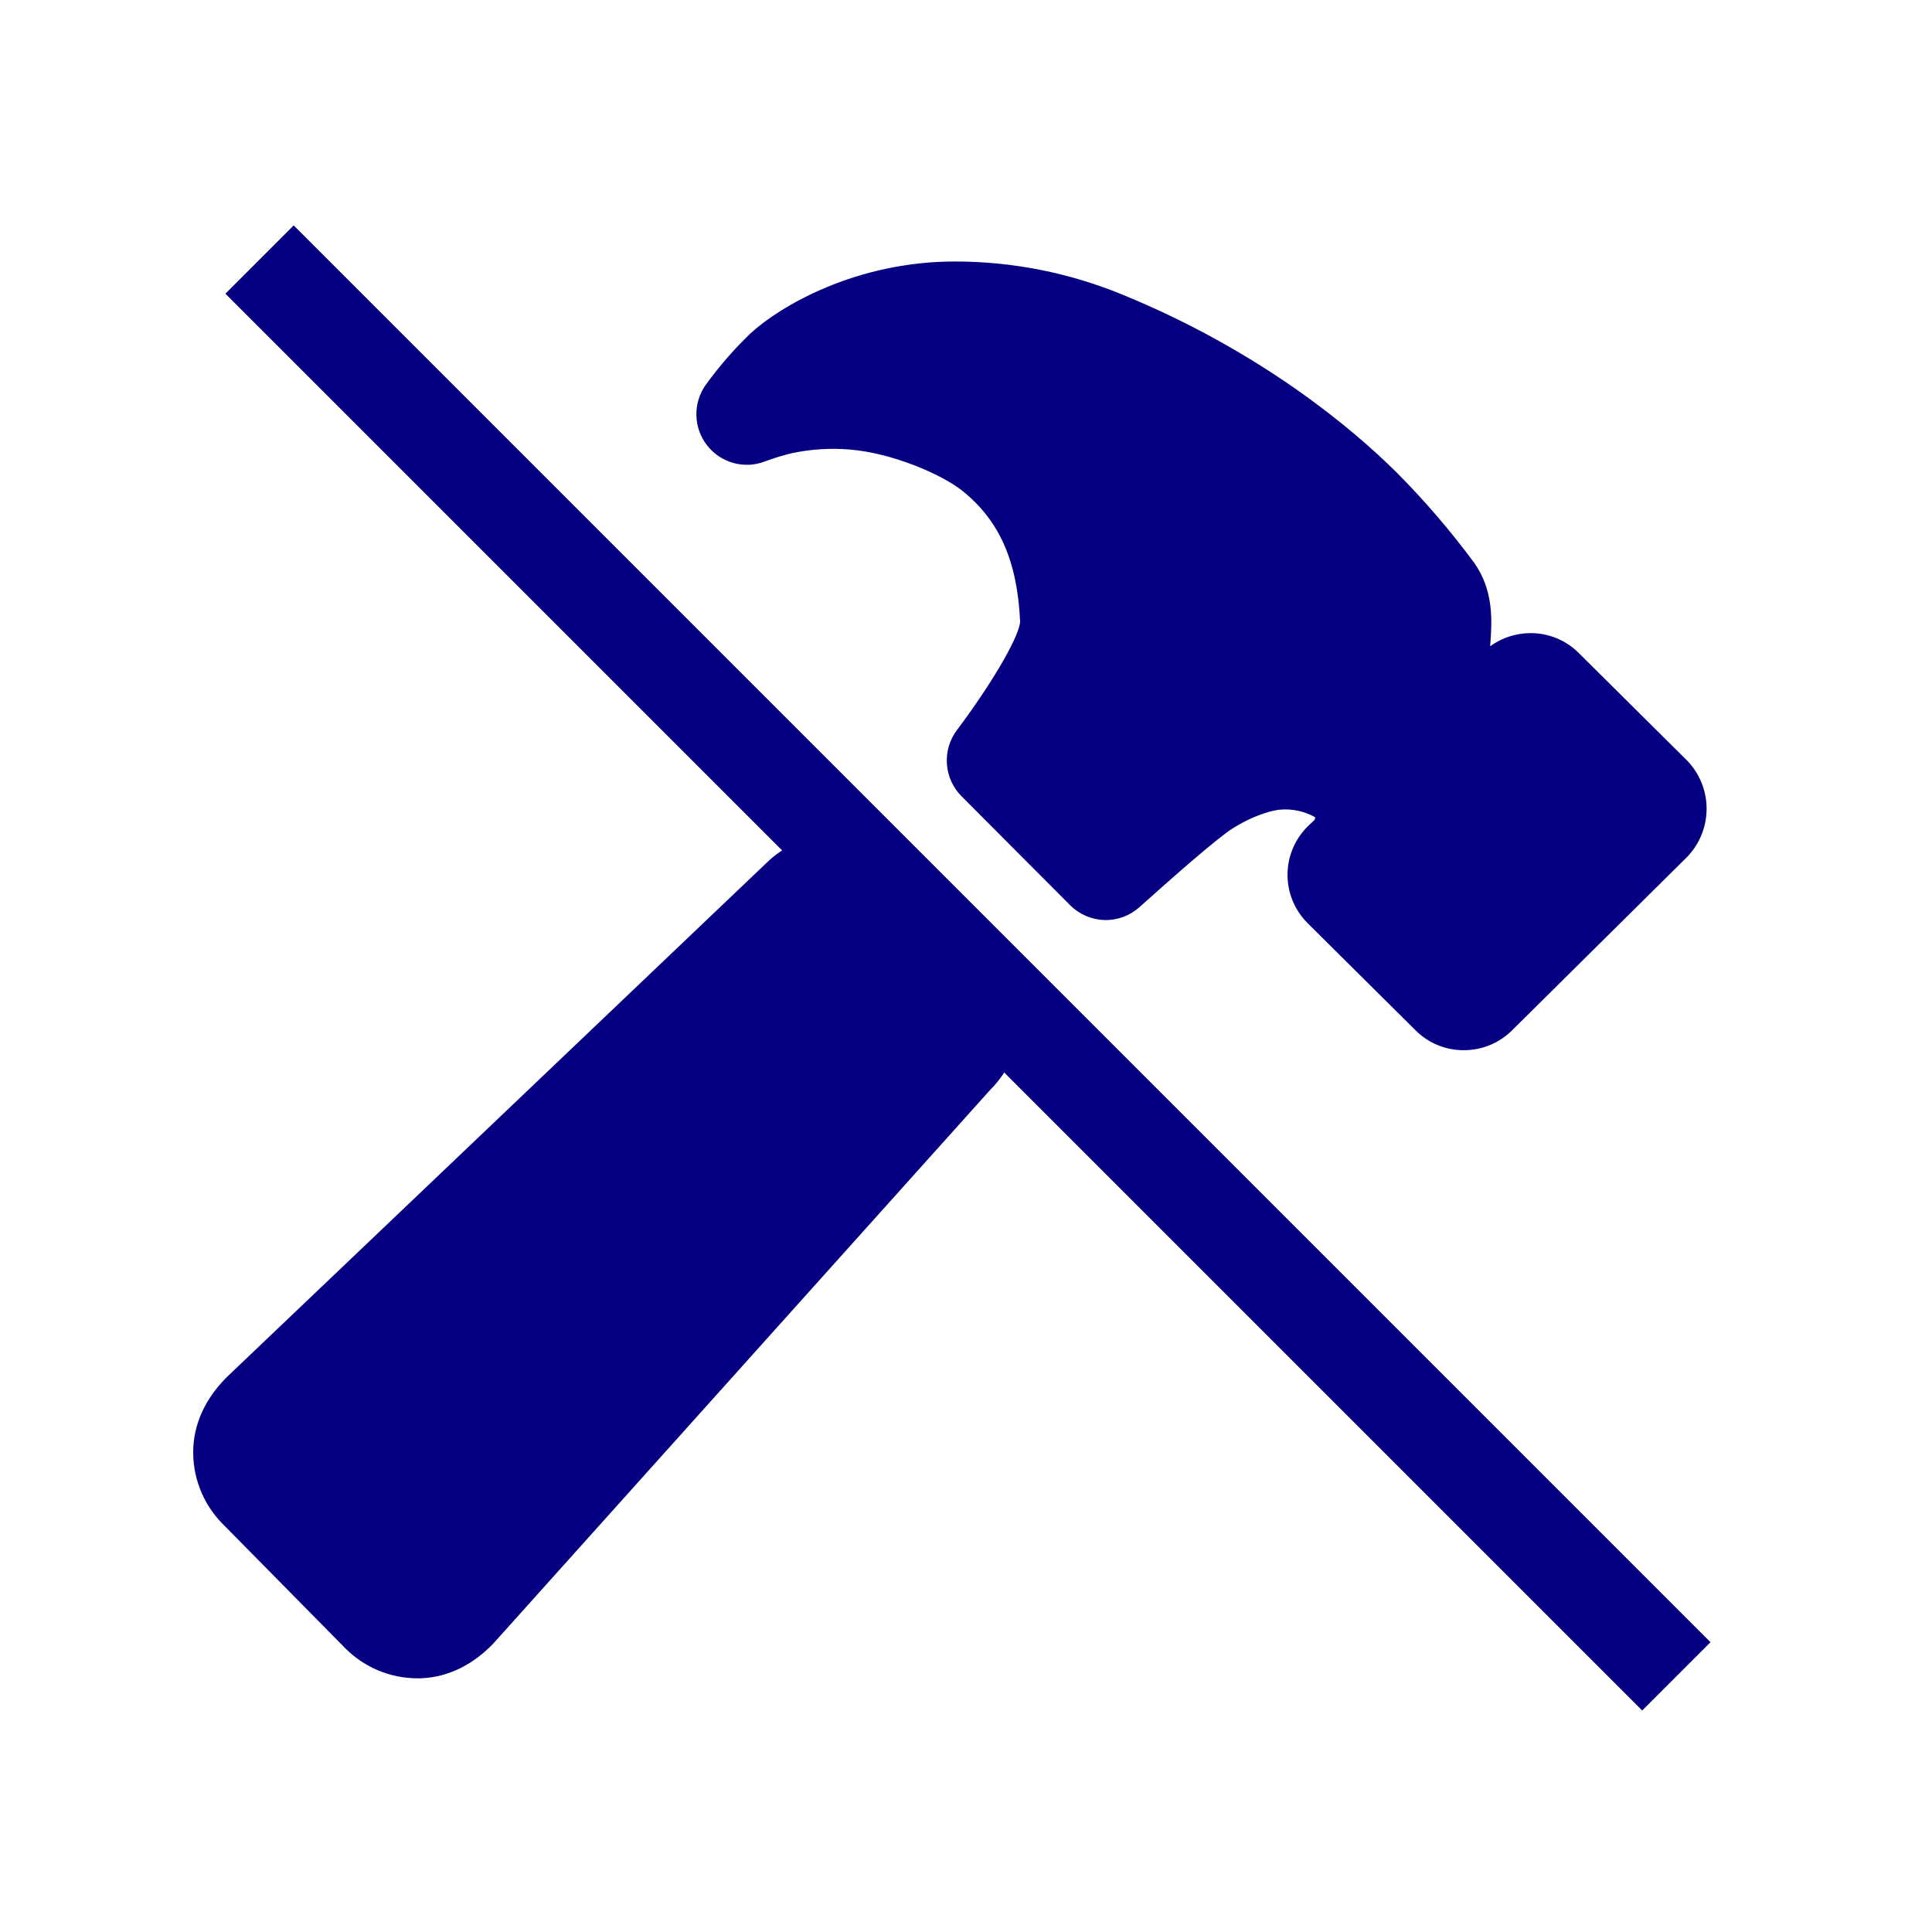 <?xml version="1.0" encoding="UTF-8"?> <svg xmlns="http://www.w3.org/2000/svg" width="60" height="60" viewBox="0 0 60 60" fill="none"><path d="M30.764 29.392L28.207 26.827C27.621 26.239 26.828 25.908 25.999 25.906C25.171 25.904 24.375 26.231 23.787 26.815L7.114 42.7C6.467 43.312 6.042 44.092 6.003 44.965C5.984 45.398 6.054 45.831 6.21 46.235C6.365 46.64 6.601 47.008 6.905 47.316L10.724 51.189C10.726 51.192 10.728 51.194 10.73 51.196C11.321 51.786 12.119 52.118 12.952 52.121H13.068C13.938 52.089 14.718 51.679 15.336 51.024L30.753 33.845C31.046 33.554 31.278 33.208 31.438 32.826C31.597 32.444 31.679 32.035 31.68 31.621C31.681 31.207 31.601 30.797 31.443 30.415C31.286 30.033 31.055 29.685 30.764 29.392ZM52.413 23.639L52.383 23.608L49.027 20.277C48.831 20.081 48.597 19.925 48.34 19.82C48.084 19.714 47.809 19.661 47.531 19.662C47.081 19.663 46.643 19.805 46.279 20.069C46.279 20.027 46.285 19.985 46.287 19.949C46.331 19.311 46.4 18.346 45.778 17.472C45.039 16.473 44.227 15.529 43.35 14.649C43.347 14.646 43.345 14.644 43.342 14.642C42.038 13.353 39.199 10.926 34.851 9.147C33.201 8.469 31.436 8.12 29.653 8.121C26.563 8.121 24.213 9.52 23.313 10.349C22.803 10.837 22.339 11.37 21.924 11.942C21.727 12.216 21.622 12.546 21.627 12.885C21.631 13.223 21.744 13.551 21.95 13.819C22.155 14.088 22.441 14.283 22.765 14.375C23.09 14.468 23.435 14.453 23.751 14.332C24.025 14.229 24.306 14.143 24.591 14.074C25.184 13.948 25.793 13.91 26.397 13.961C27.689 14.068 29.216 14.711 29.892 15.246C31.038 16.171 31.589 17.416 31.68 19.282C31.698 19.657 30.924 21.064 29.722 22.669C29.493 22.971 29.381 23.347 29.407 23.727C29.433 24.106 29.595 24.463 29.864 24.731L33.233 28.111C33.516 28.395 33.897 28.56 34.298 28.572C34.699 28.583 35.089 28.44 35.387 28.172C36.34 27.318 37.791 26.032 38.298 25.716C39.051 25.252 39.59 25.162 39.738 25.146C40.121 25.109 40.507 25.191 40.843 25.38C40.845 25.397 40.843 25.414 40.838 25.43C40.833 25.446 40.824 25.461 40.813 25.474L40.635 25.643L40.605 25.671C40.408 25.868 40.252 26.102 40.146 26.359C40.039 26.617 39.985 26.893 39.985 27.172C39.986 27.451 40.041 27.727 40.148 27.984C40.256 28.241 40.413 28.474 40.61 28.671L43.965 32.001C44.161 32.197 44.395 32.353 44.652 32.458C44.908 32.563 45.184 32.617 45.461 32.615C46.018 32.616 46.553 32.397 46.951 32.006L52.386 26.622C52.404 26.603 52.423 26.583 52.441 26.564C52.805 26.163 53.005 25.639 53 25.096C52.995 24.553 52.785 24.033 52.413 23.639Z" fill="#050081"></path><path d="M53.121 51L51 53.121L7 9.121L9.121 7L53.121 51Z" fill="#050081"></path></svg> 